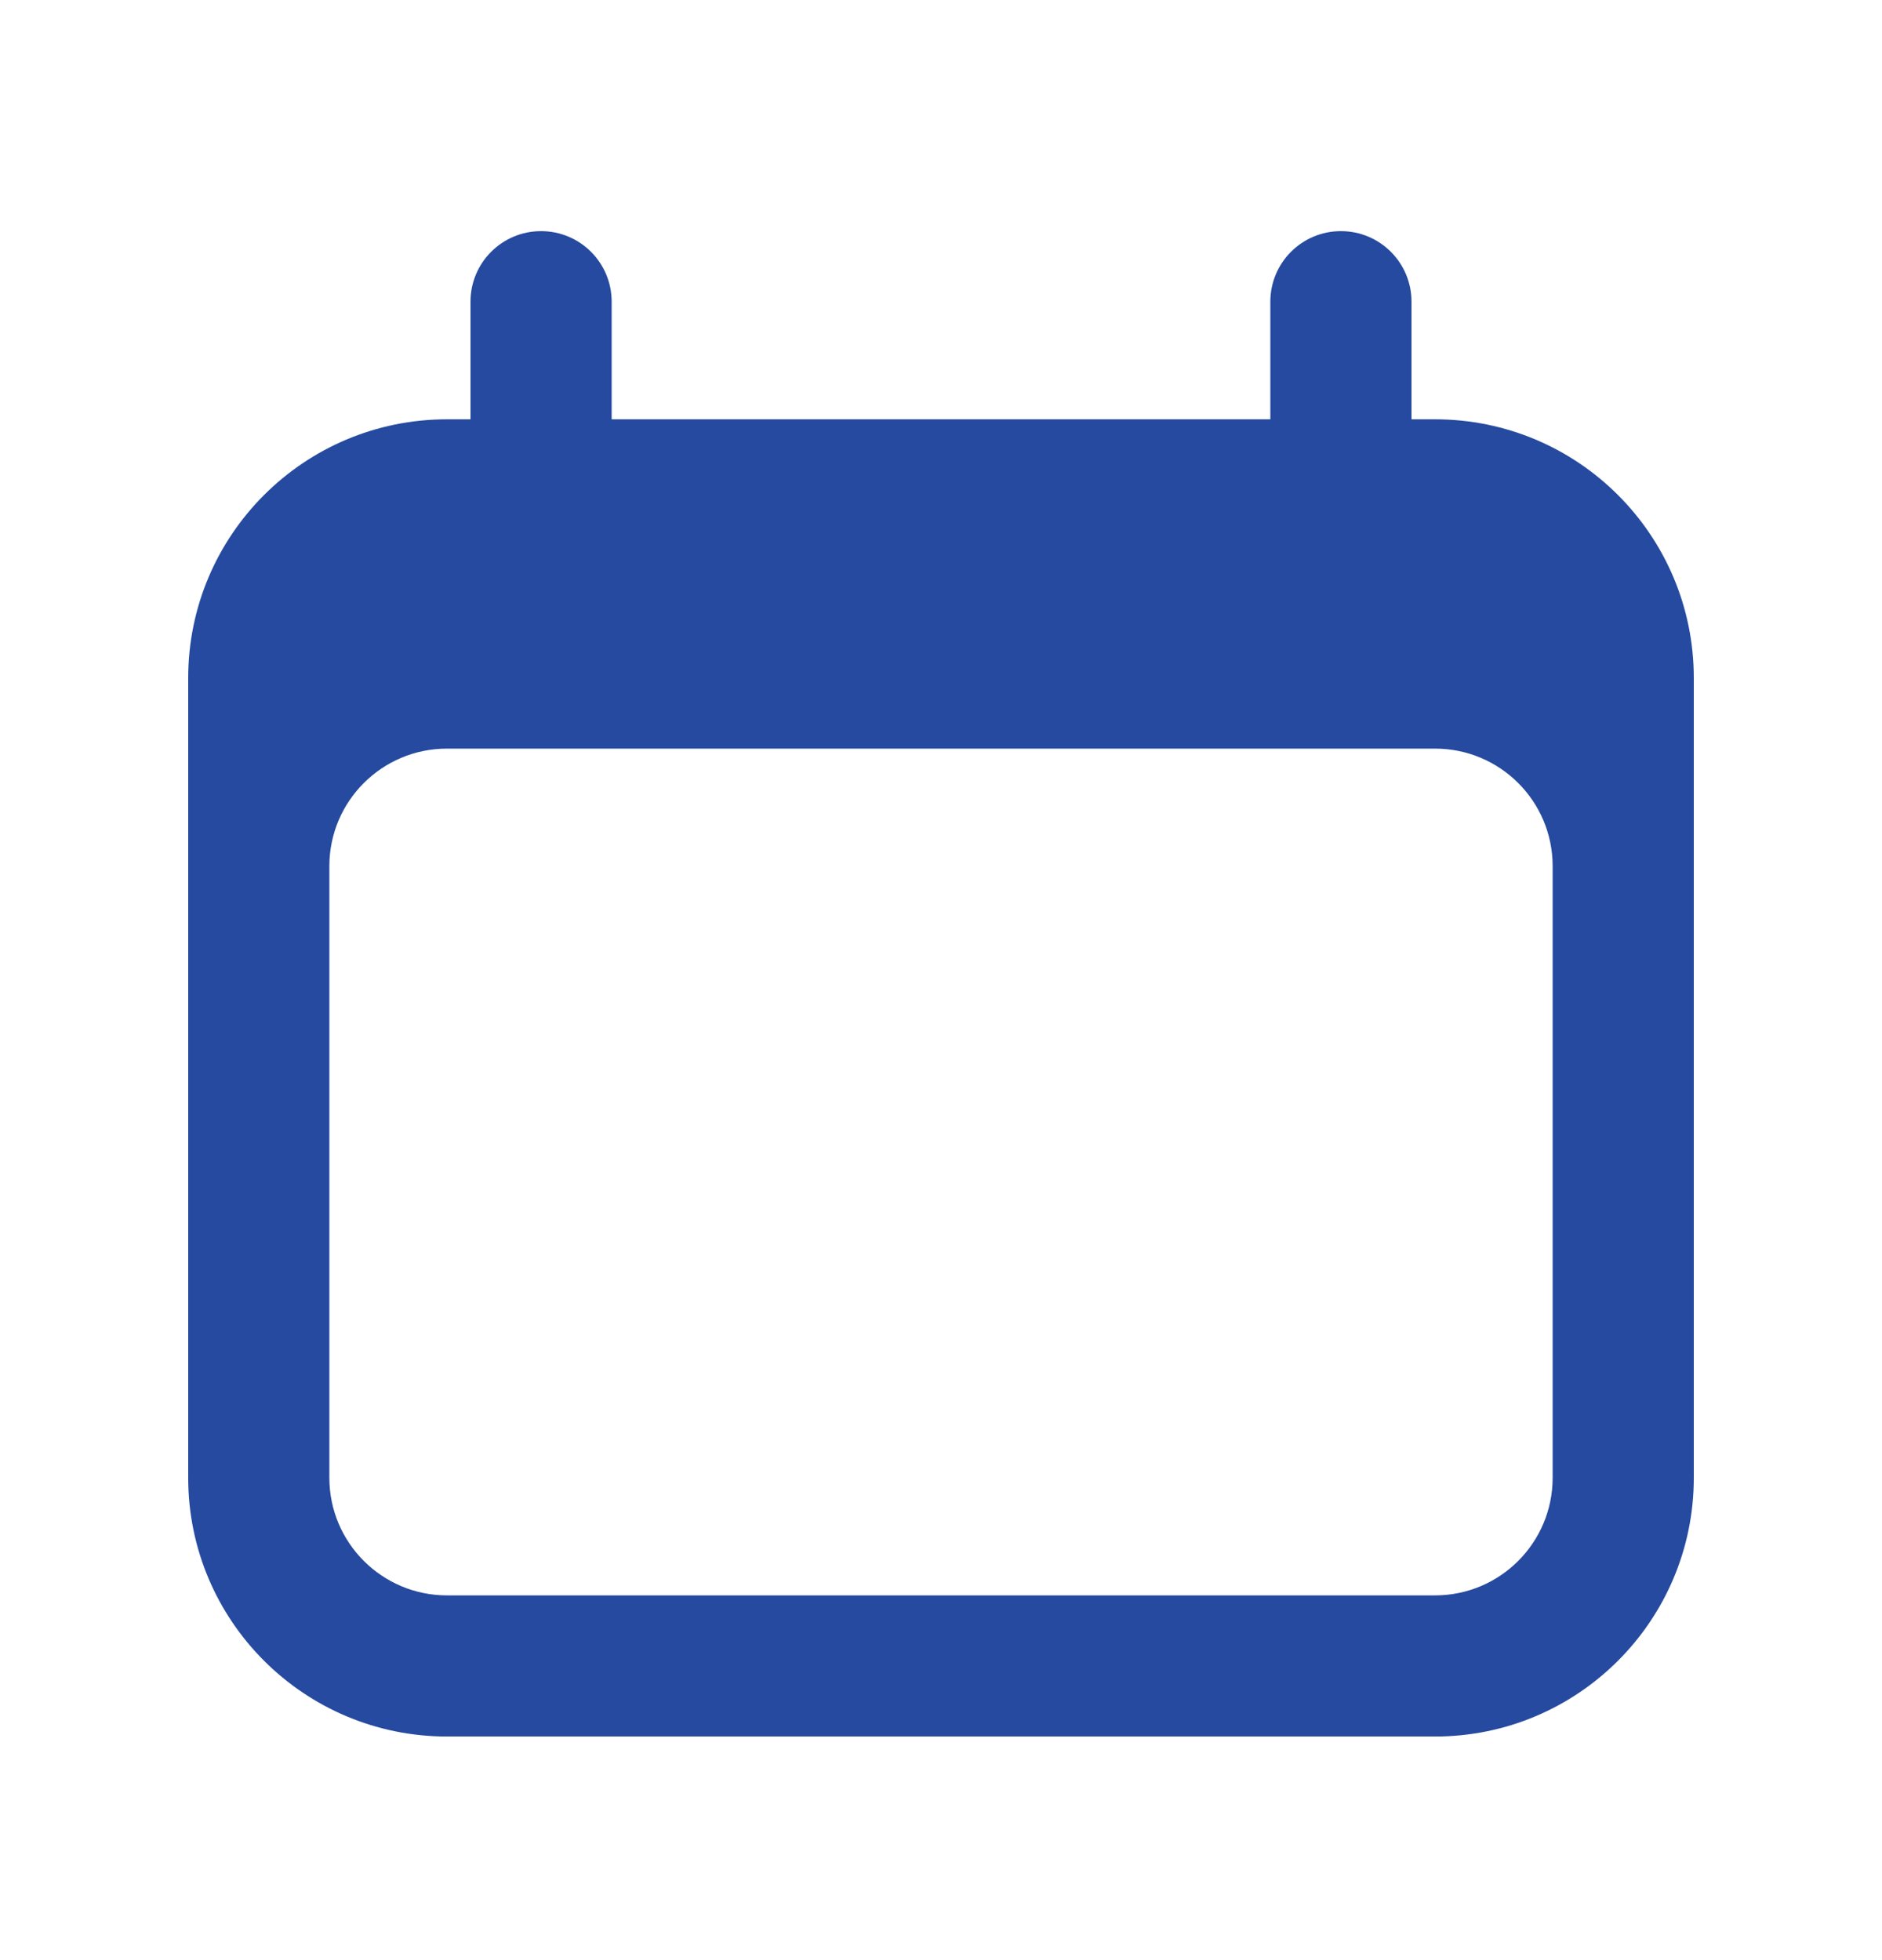 <svg width="24" height="25" viewBox="0 0 24 25" fill="none" xmlns="http://www.w3.org/2000/svg">
<path fill-rule="evenodd" clip-rule="evenodd" d="M6.9 2.948C7.397 2.948 7.8 3.35 7.8 3.848V5.348H16.2V3.848C16.2 3.35 16.603 2.948 17.1 2.948C17.597 2.948 18 3.35 18 3.848V5.348H18.3C20.123 5.348 21.6 6.825 21.6 8.648V18.848C21.6 20.67 20.123 22.148 18.3 22.148H5.7C3.878 22.148 2.4 20.67 2.4 18.848V8.648C2.4 6.825 3.878 5.348 5.7 5.348H6V3.848C6 3.35 6.403 2.948 6.9 2.948ZM5.7 9.548C4.872 9.548 4.2 10.219 4.2 11.047V18.848C4.2 19.676 4.872 20.348 5.7 20.348H18.3C19.129 20.348 19.8 19.676 19.8 18.848V11.047C19.8 10.219 19.129 9.548 18.3 9.548H5.7Z" fill="#254A9F"/>
</svg>
